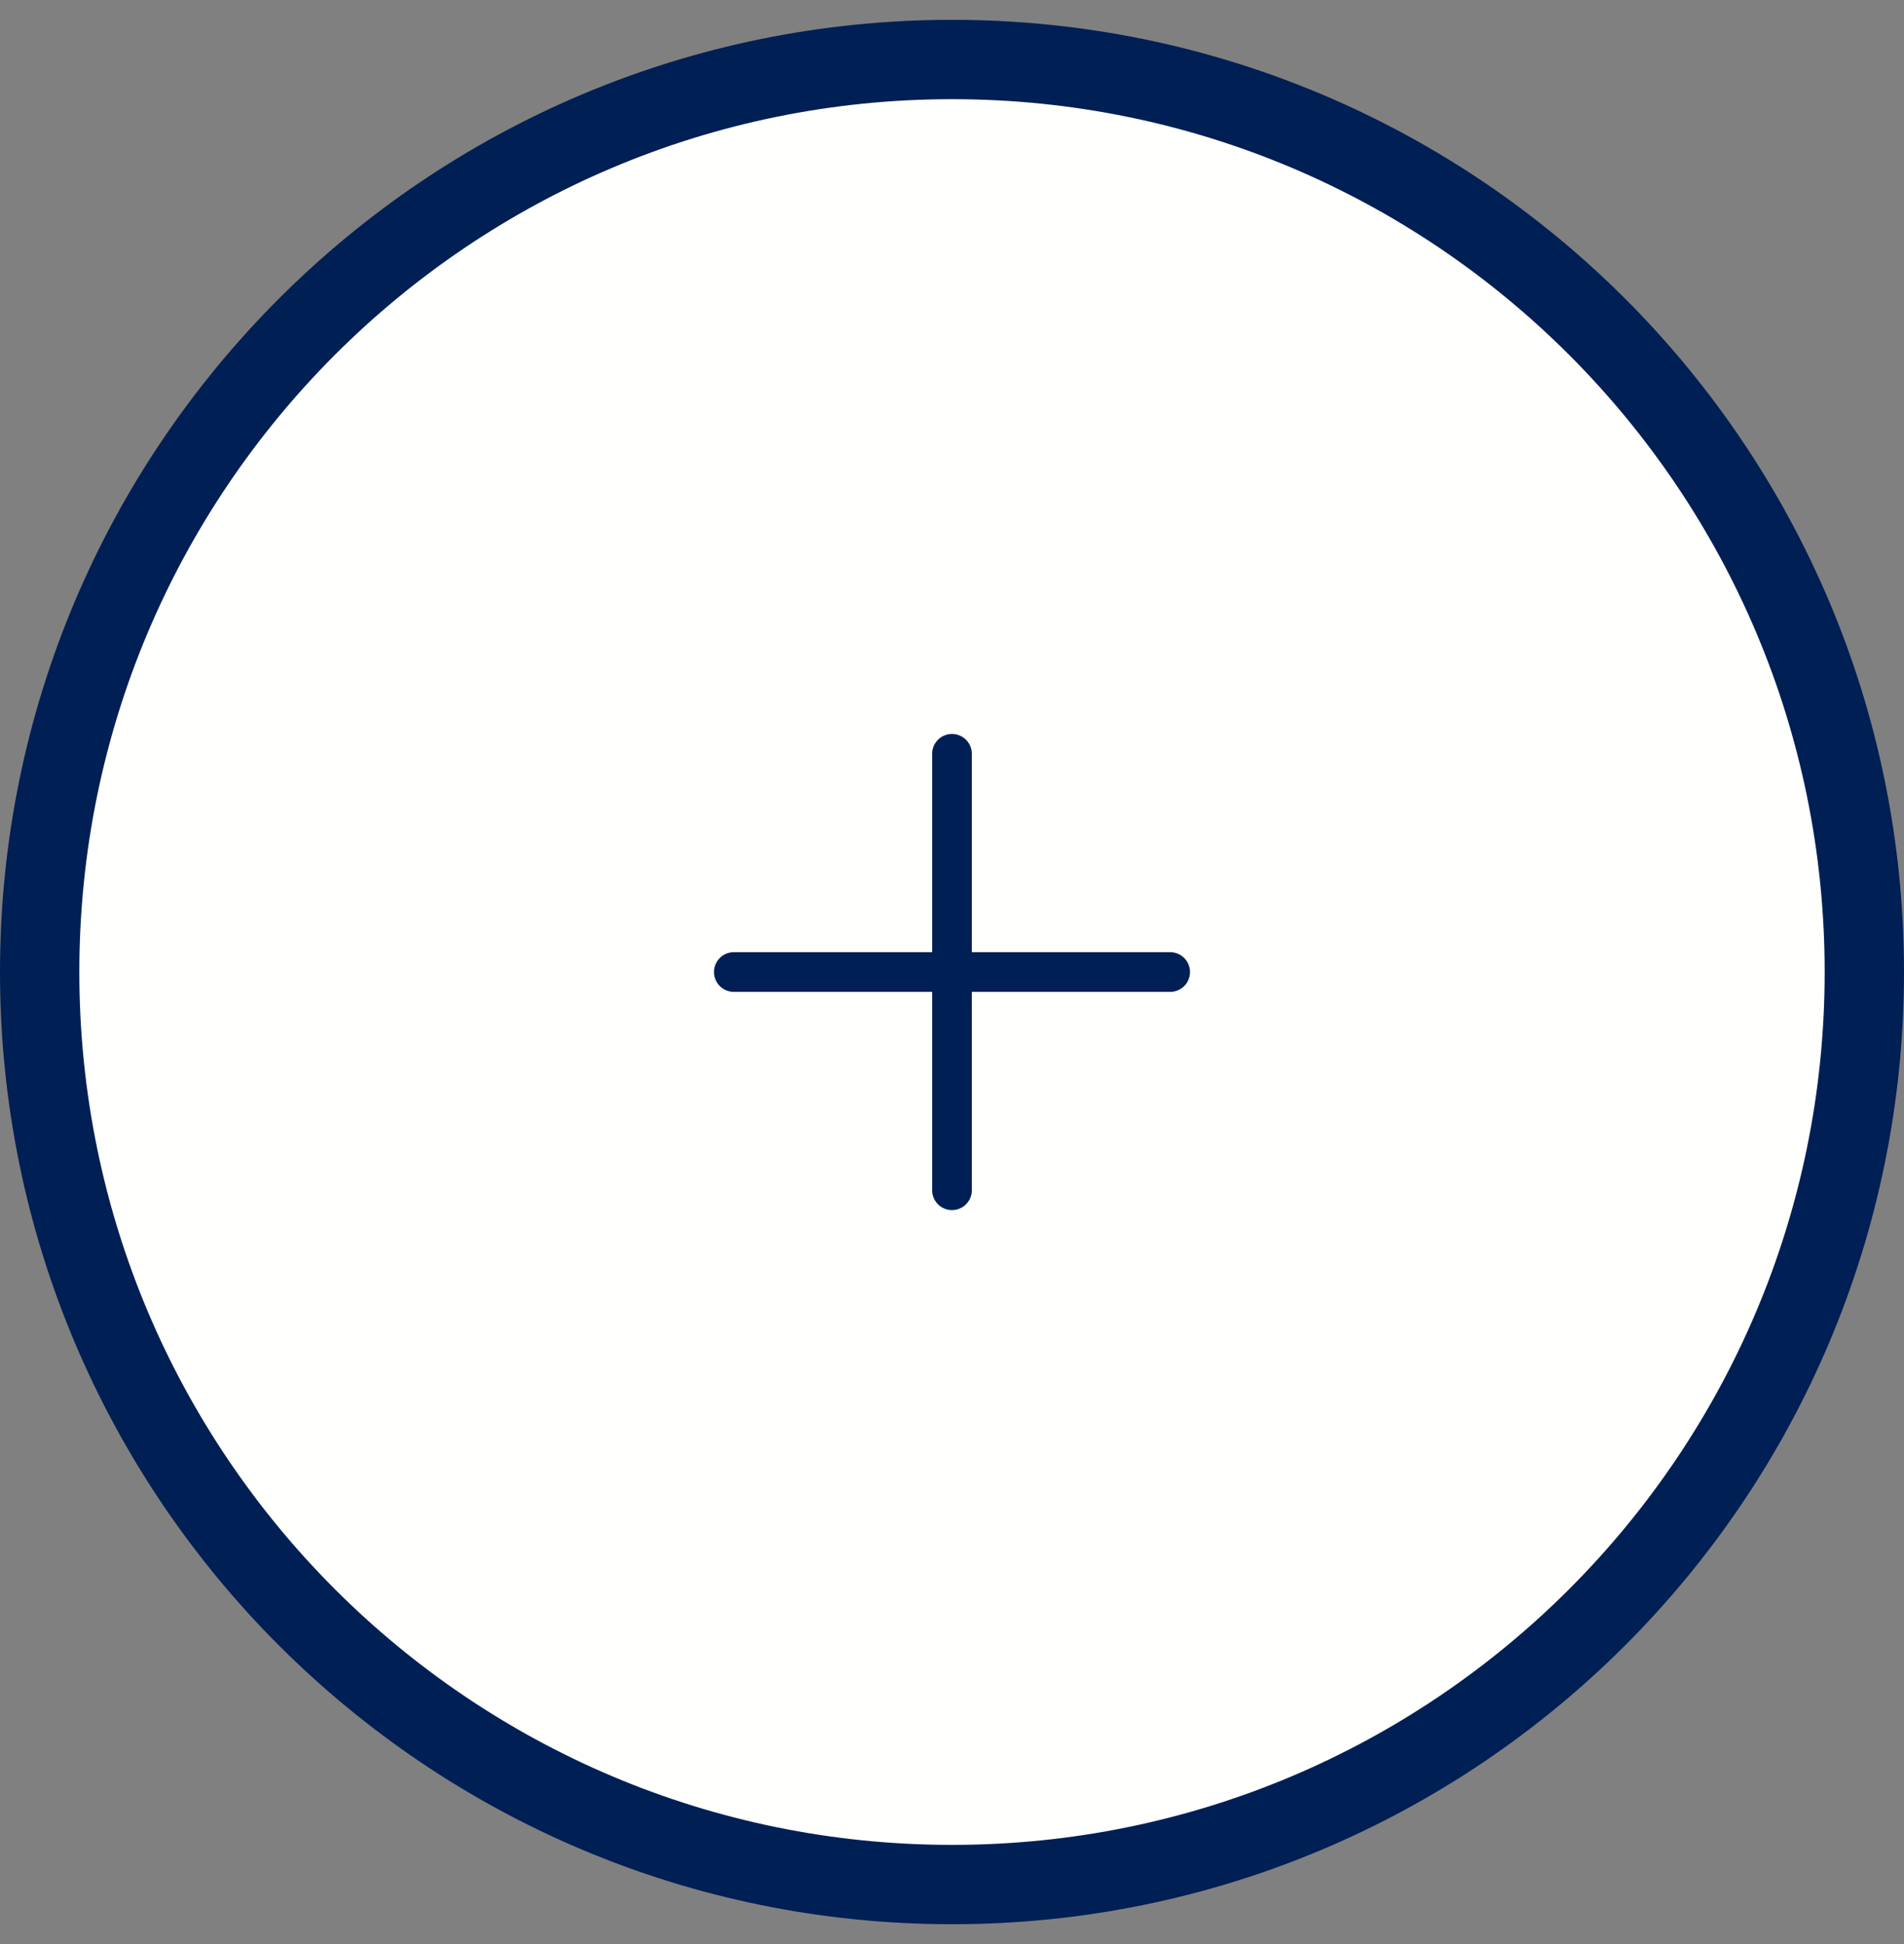 <svg width="48" height="49" fill="none" xmlns="http://www.w3.org/2000/svg"><rect width="100%" height="100%" fill="#808080" stroke="none"/><path d="M1 24.5c0-12.703 10.297-23 23-23s23 10.297 23 23-10.297 23-23 23-23-10.297-23-23z" fill="#FFFFFD"/><path d="M1 24.5c0-12.703 10.297-23 23-23s23 10.297 23 23-10.297 23-23 23-23-10.297-23-23z" stroke="#001F54" stroke-width="2"/><path fill-rule="evenodd" clip-rule="evenodd" d="M24 18.5a.5.5 0 01.5.5v5h5a.5.5 0 010 1h-5v5a.5.5 0 01-1 0v-5h-5a.5.5 0 010-1h5v-5a.5.5 0 01.5-.5z" fill="#001F54"/></svg>